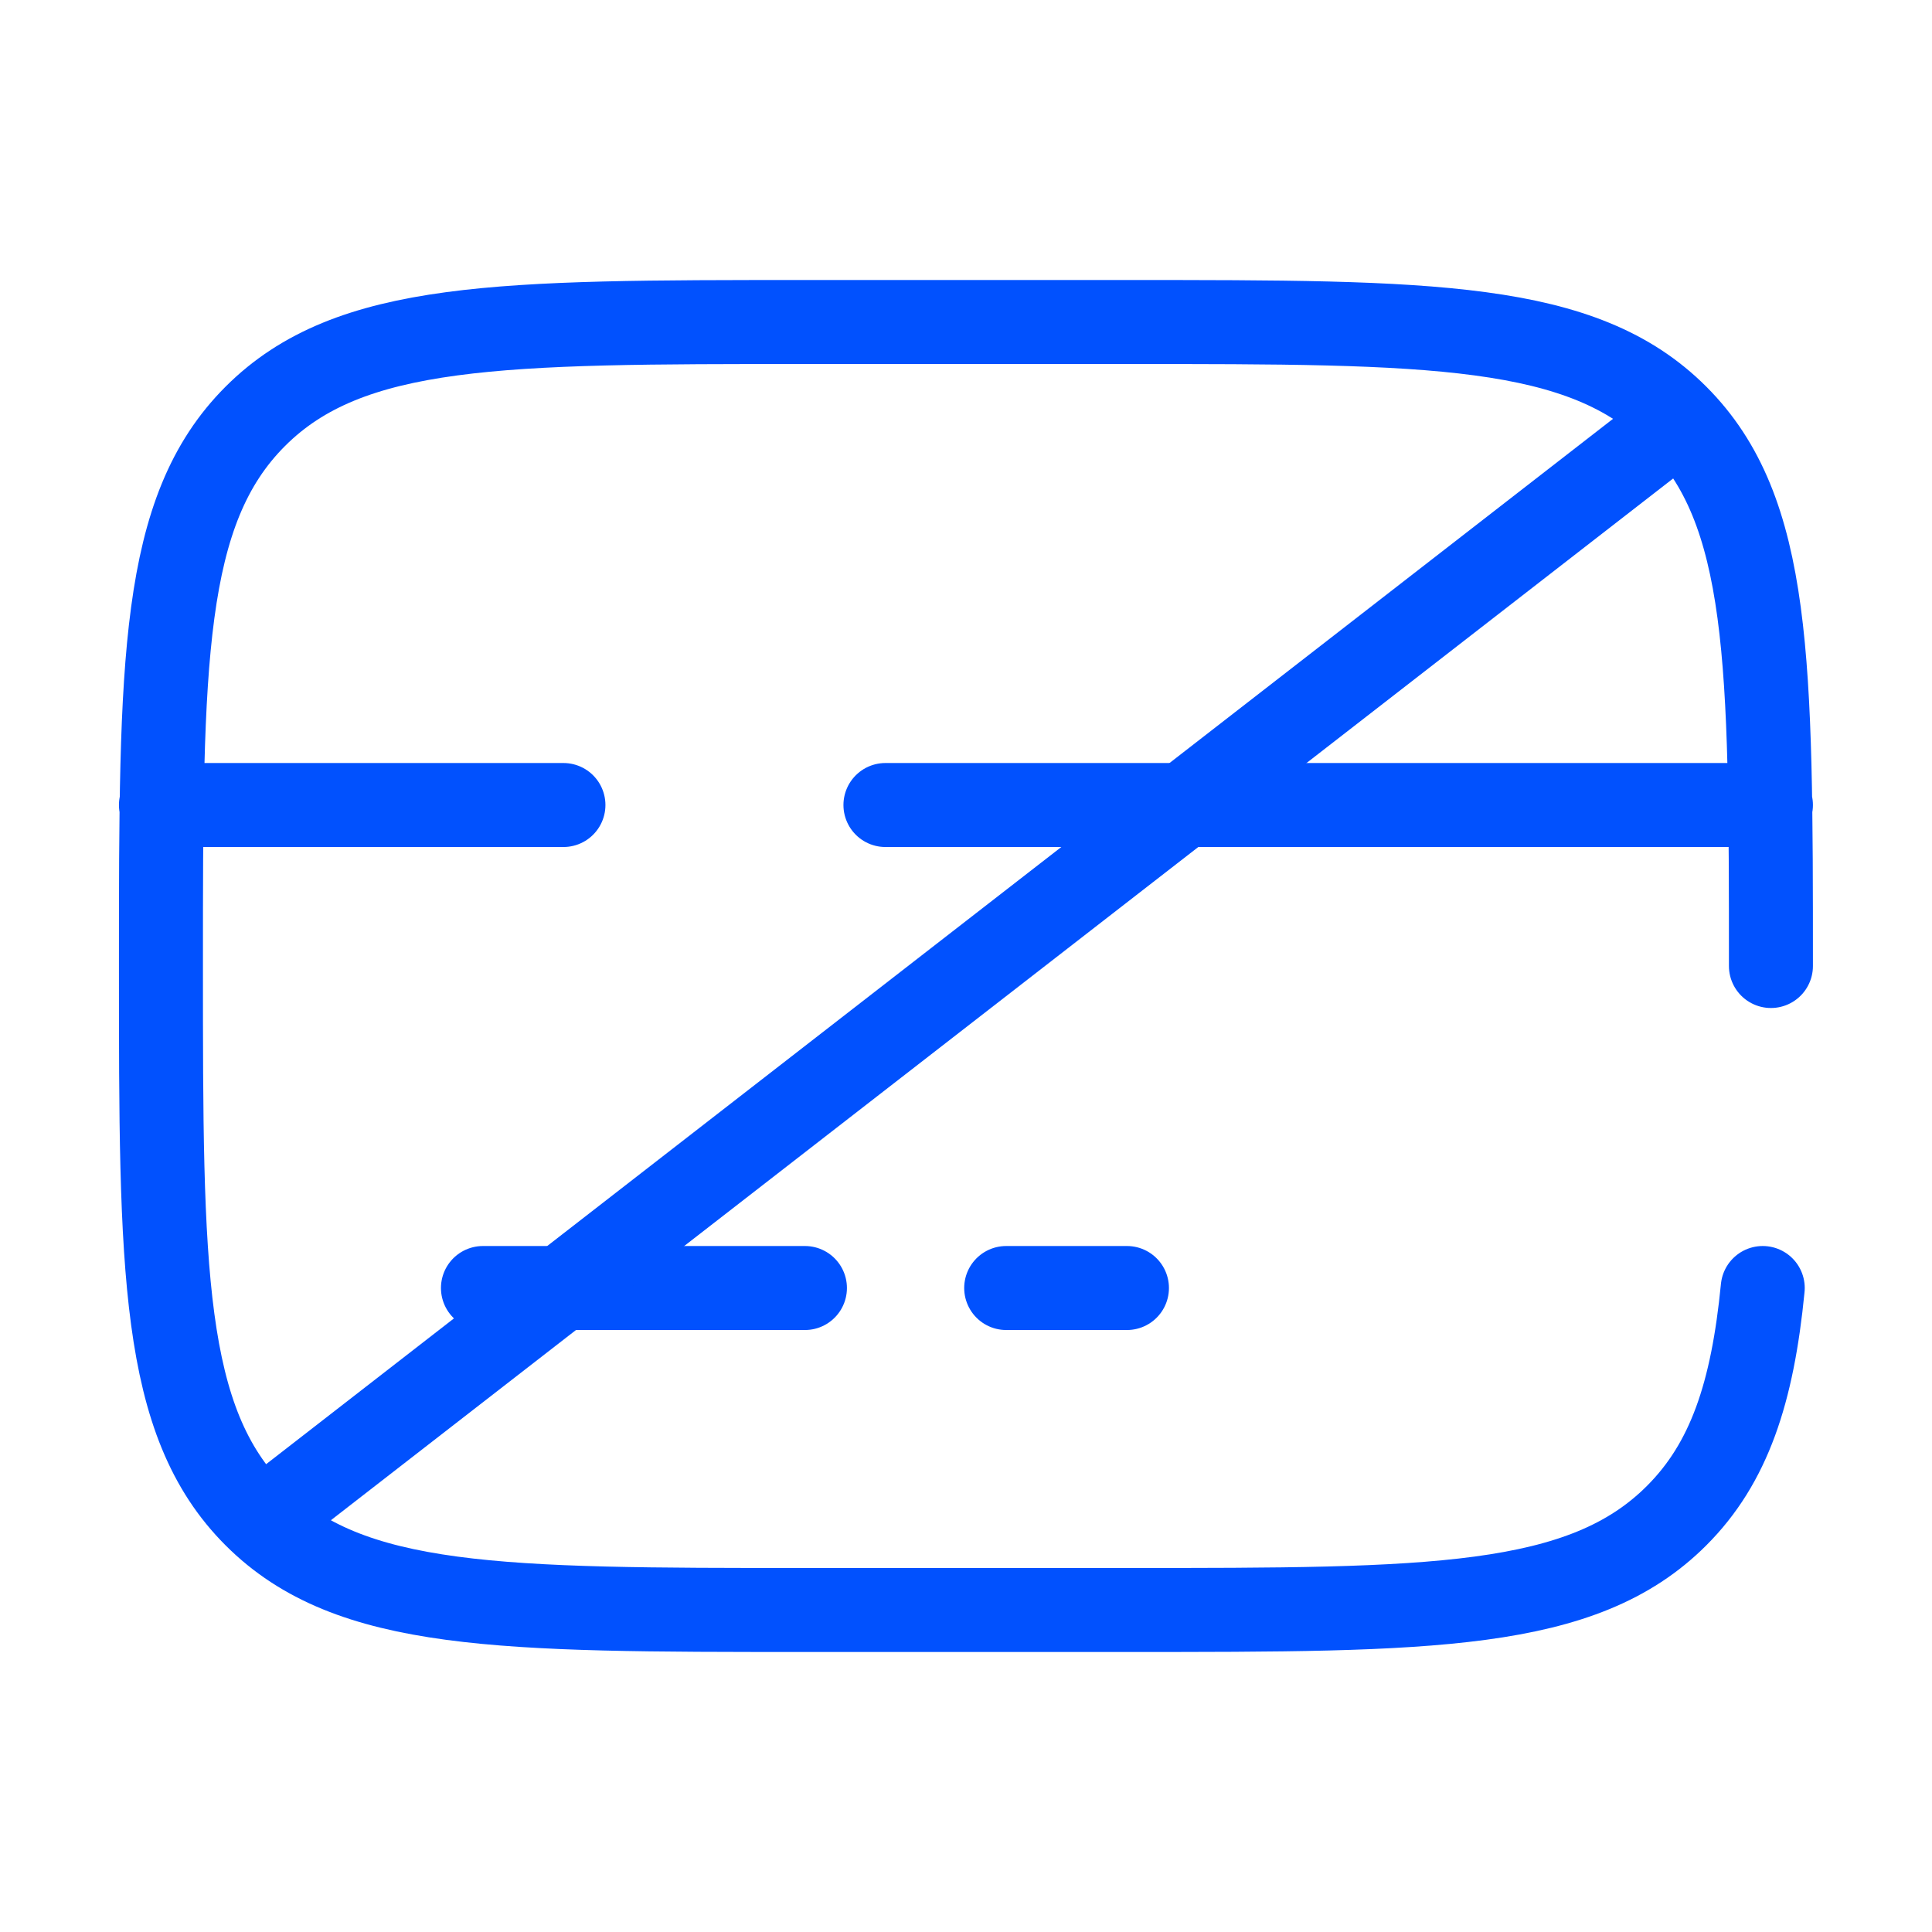 <?xml version="1.0" encoding="UTF-8"?> <svg xmlns="http://www.w3.org/2000/svg" width="46" height="46" viewBox="0 0 46 46" fill="none"><path d="M42.165 23C42.165 15.772 42.165 12.158 39.919 9.913C37.675 7.667 34.06 7.667 26.832 7.667H19.165C11.938 7.667 8.323 7.667 6.078 9.913C3.832 12.158 3.832 15.772 3.832 23C3.832 30.228 3.832 33.843 6.078 36.087C8.323 38.333 11.938 38.333 19.165 38.333H26.832C34.06 38.333 37.675 38.333 39.919 36.087C41.172 34.836 41.726 33.158 41.97 30.667M19.165 30.667H11.499M26.832 30.667H23.957M3.832 19.167H13.415M42.165 19.167H21.082" stroke="#0151FE" stroke-width="2" stroke-linecap="round"></path><path d="M6.5 36L40 10" stroke="#0151FE" stroke-width="2"></path></svg> 
